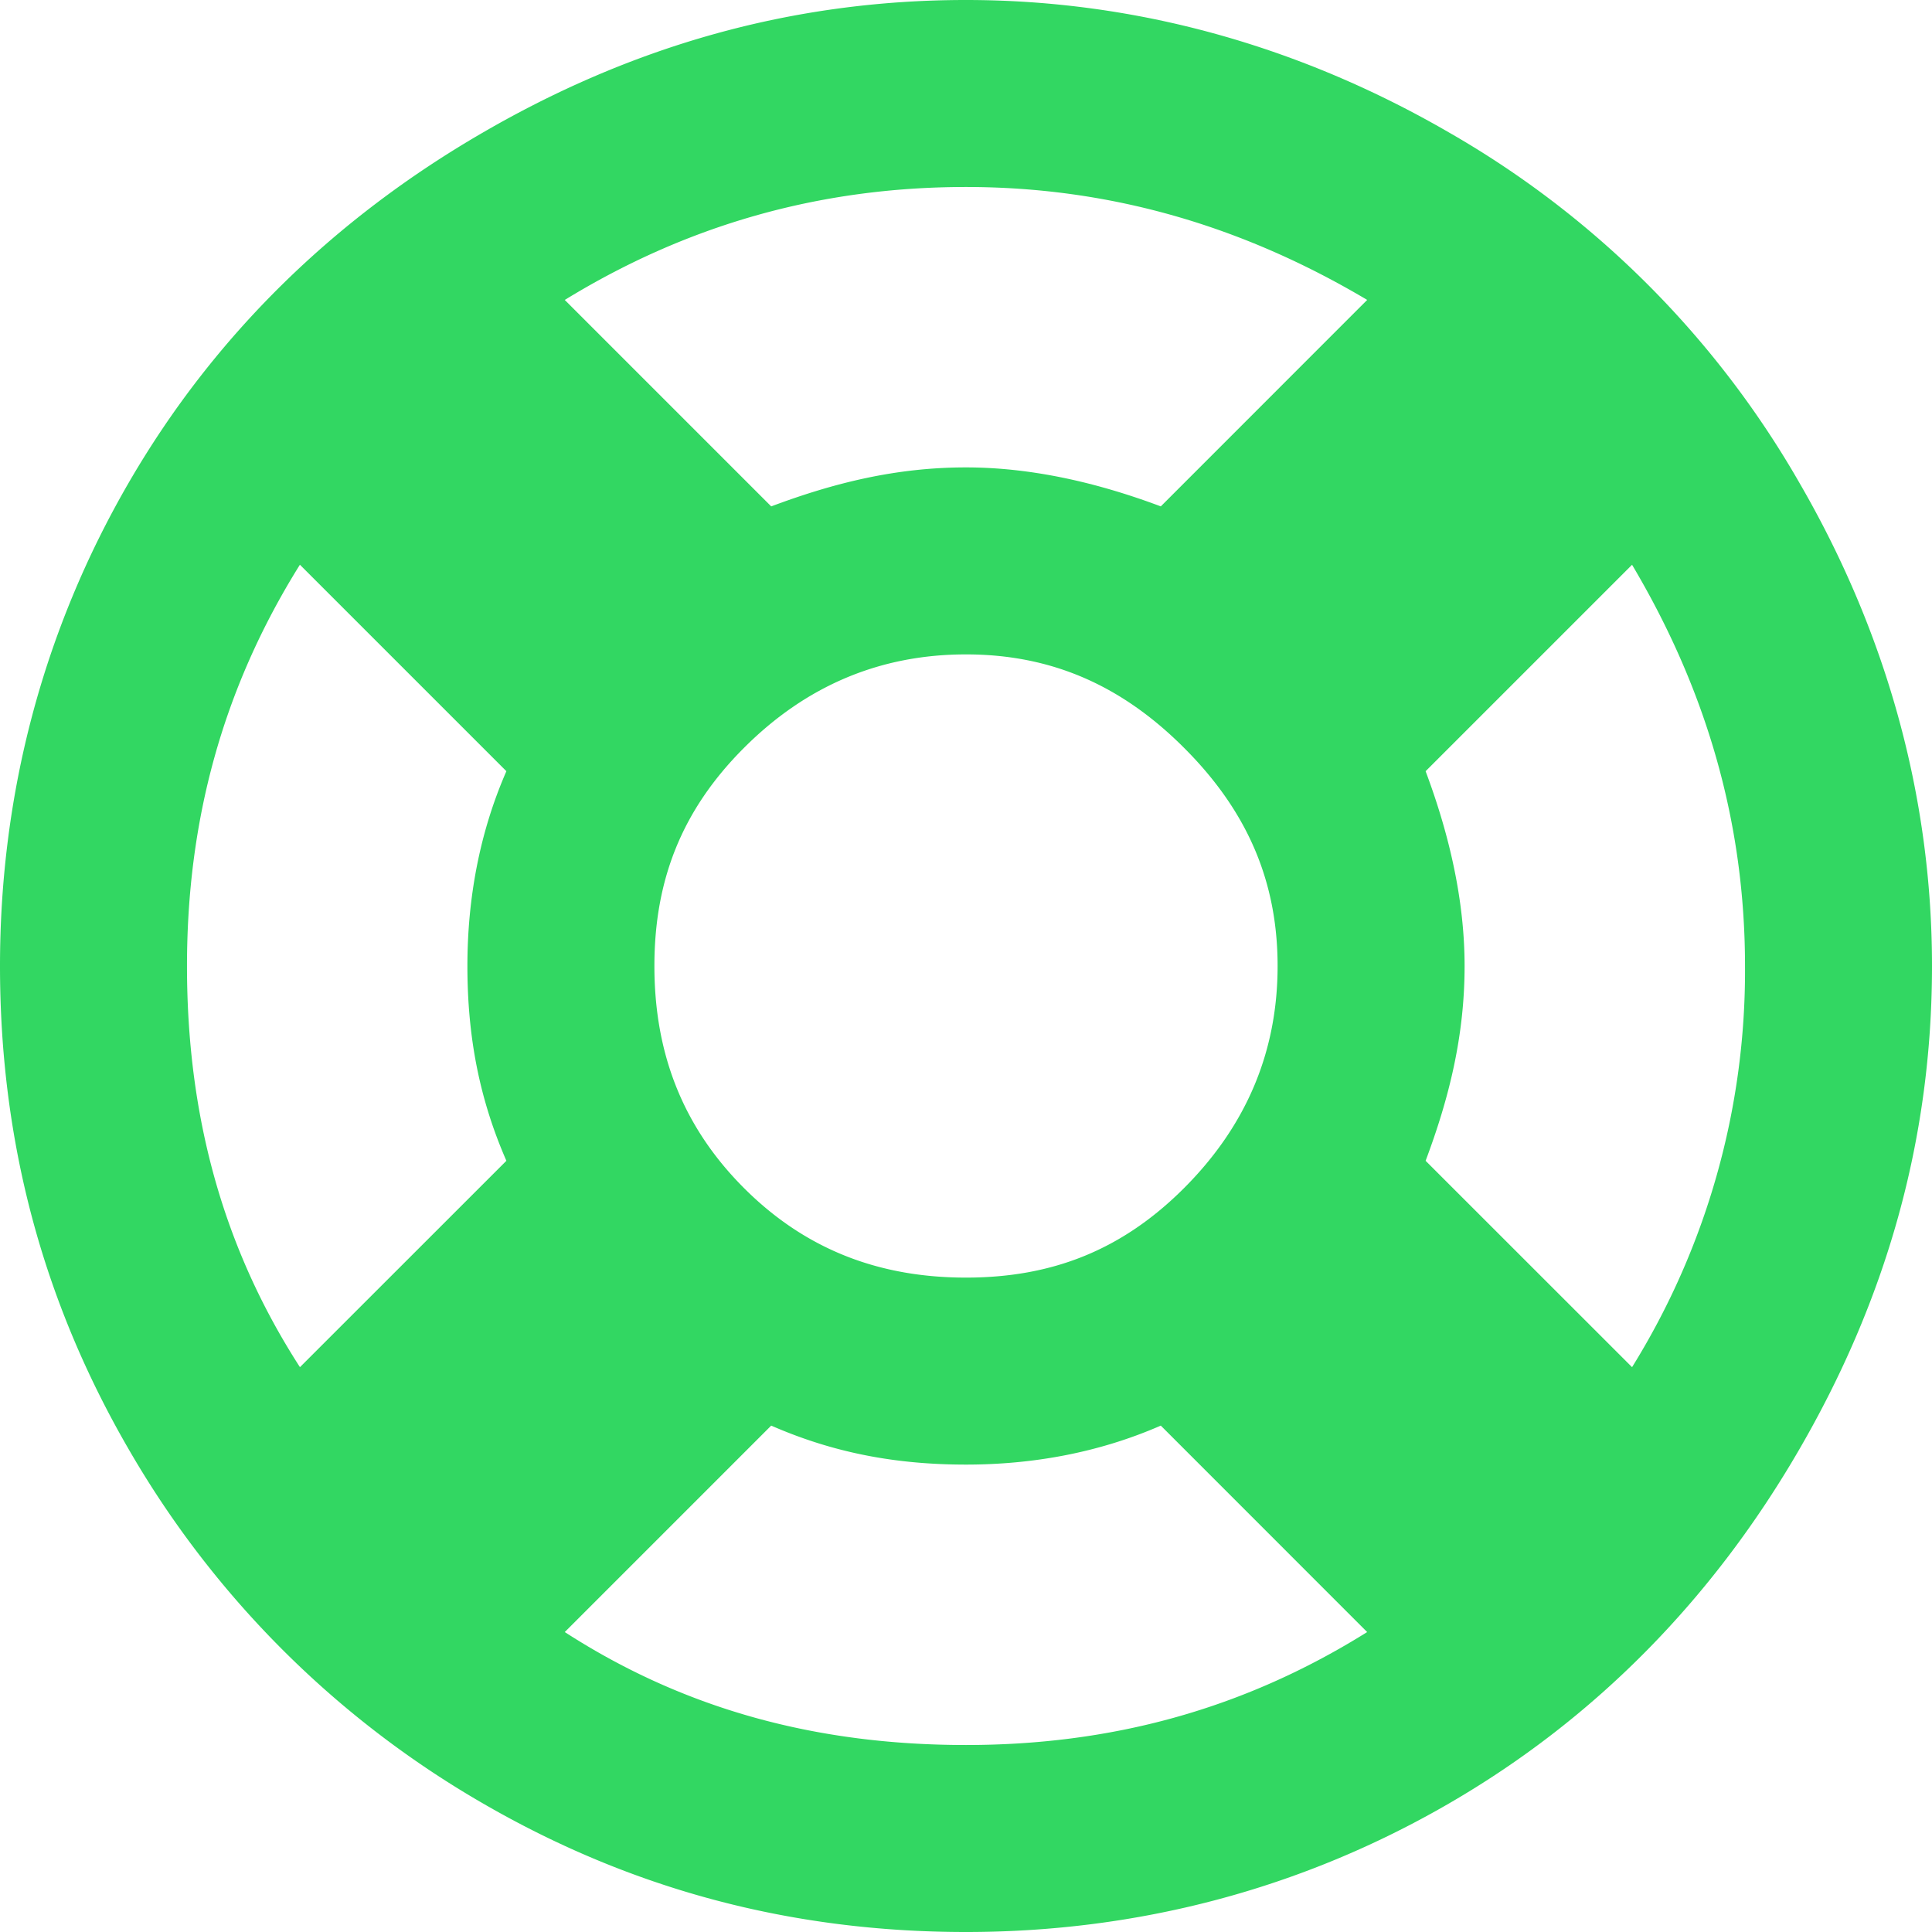 <svg width="28" height="28" fill="none" xmlns="http://www.w3.org/2000/svg"><path d="M14 28c-2.54 0-4.855-.621-7-1.863A14.012 14.012 0 011.863 21C.62 18.855 0 16.54 0 14c0-2.484.621-4.855 1.863-7C3.105 4.855 4.855 3.161 7 1.92 9.145.676 11.46 0 14 0c2.484 0 4.855.677 7 1.92A13.711 13.711 0 0126.08 7C27.324 9.145 28 11.516 28 14c0 2.54-.677 4.855-1.92 7-1.241 2.145-2.935 3.895-5.08 5.137C18.855 27.38 16.484 28 14 28zm-5.815-4.347c1.75 1.13 3.67 1.637 5.815 1.637 2.089 0 4.008-.508 5.814-1.637l-2.991-2.992c-.904.395-1.863.565-2.823.565-1.016 0-1.92-.17-2.823-.565l-2.992 2.992zM18.516 14c0-1.242-.451-2.258-1.355-3.161-.903-.904-1.92-1.355-3.161-1.355-1.242 0-2.315.451-3.218 1.355-.903.903-1.298 1.92-1.298 3.161 0 1.242.395 2.314 1.298 3.218.903.903 1.976 1.298 3.218 1.298s2.258-.395 3.161-1.298c.903-.904 1.355-1.976 1.355-3.218zm5.137 5.814A10.886 10.886 0 0025.29 14c0-2.089-.564-4.008-1.637-5.815l-2.992 2.992c.339.904.565 1.863.565 2.823 0 1.016-.226 1.92-.565 2.823l2.992 2.991zM19.815 4.347C18.008 3.274 16.088 2.71 14 2.71c-2.145 0-4.065.564-5.815 1.637l2.992 2.992C12.081 7 12.984 6.774 14 6.774c.96 0 1.92.226 2.823.565l2.991-2.992zM4.346 8.185C3.217 9.992 2.71 11.911 2.71 14c0 2.145.508 4.064 1.637 5.814l2.992-2.991c-.395-.904-.565-1.807-.565-2.823 0-.96.17-1.92.565-2.823L4.347 8.185z" fill="#32D762"/></svg>